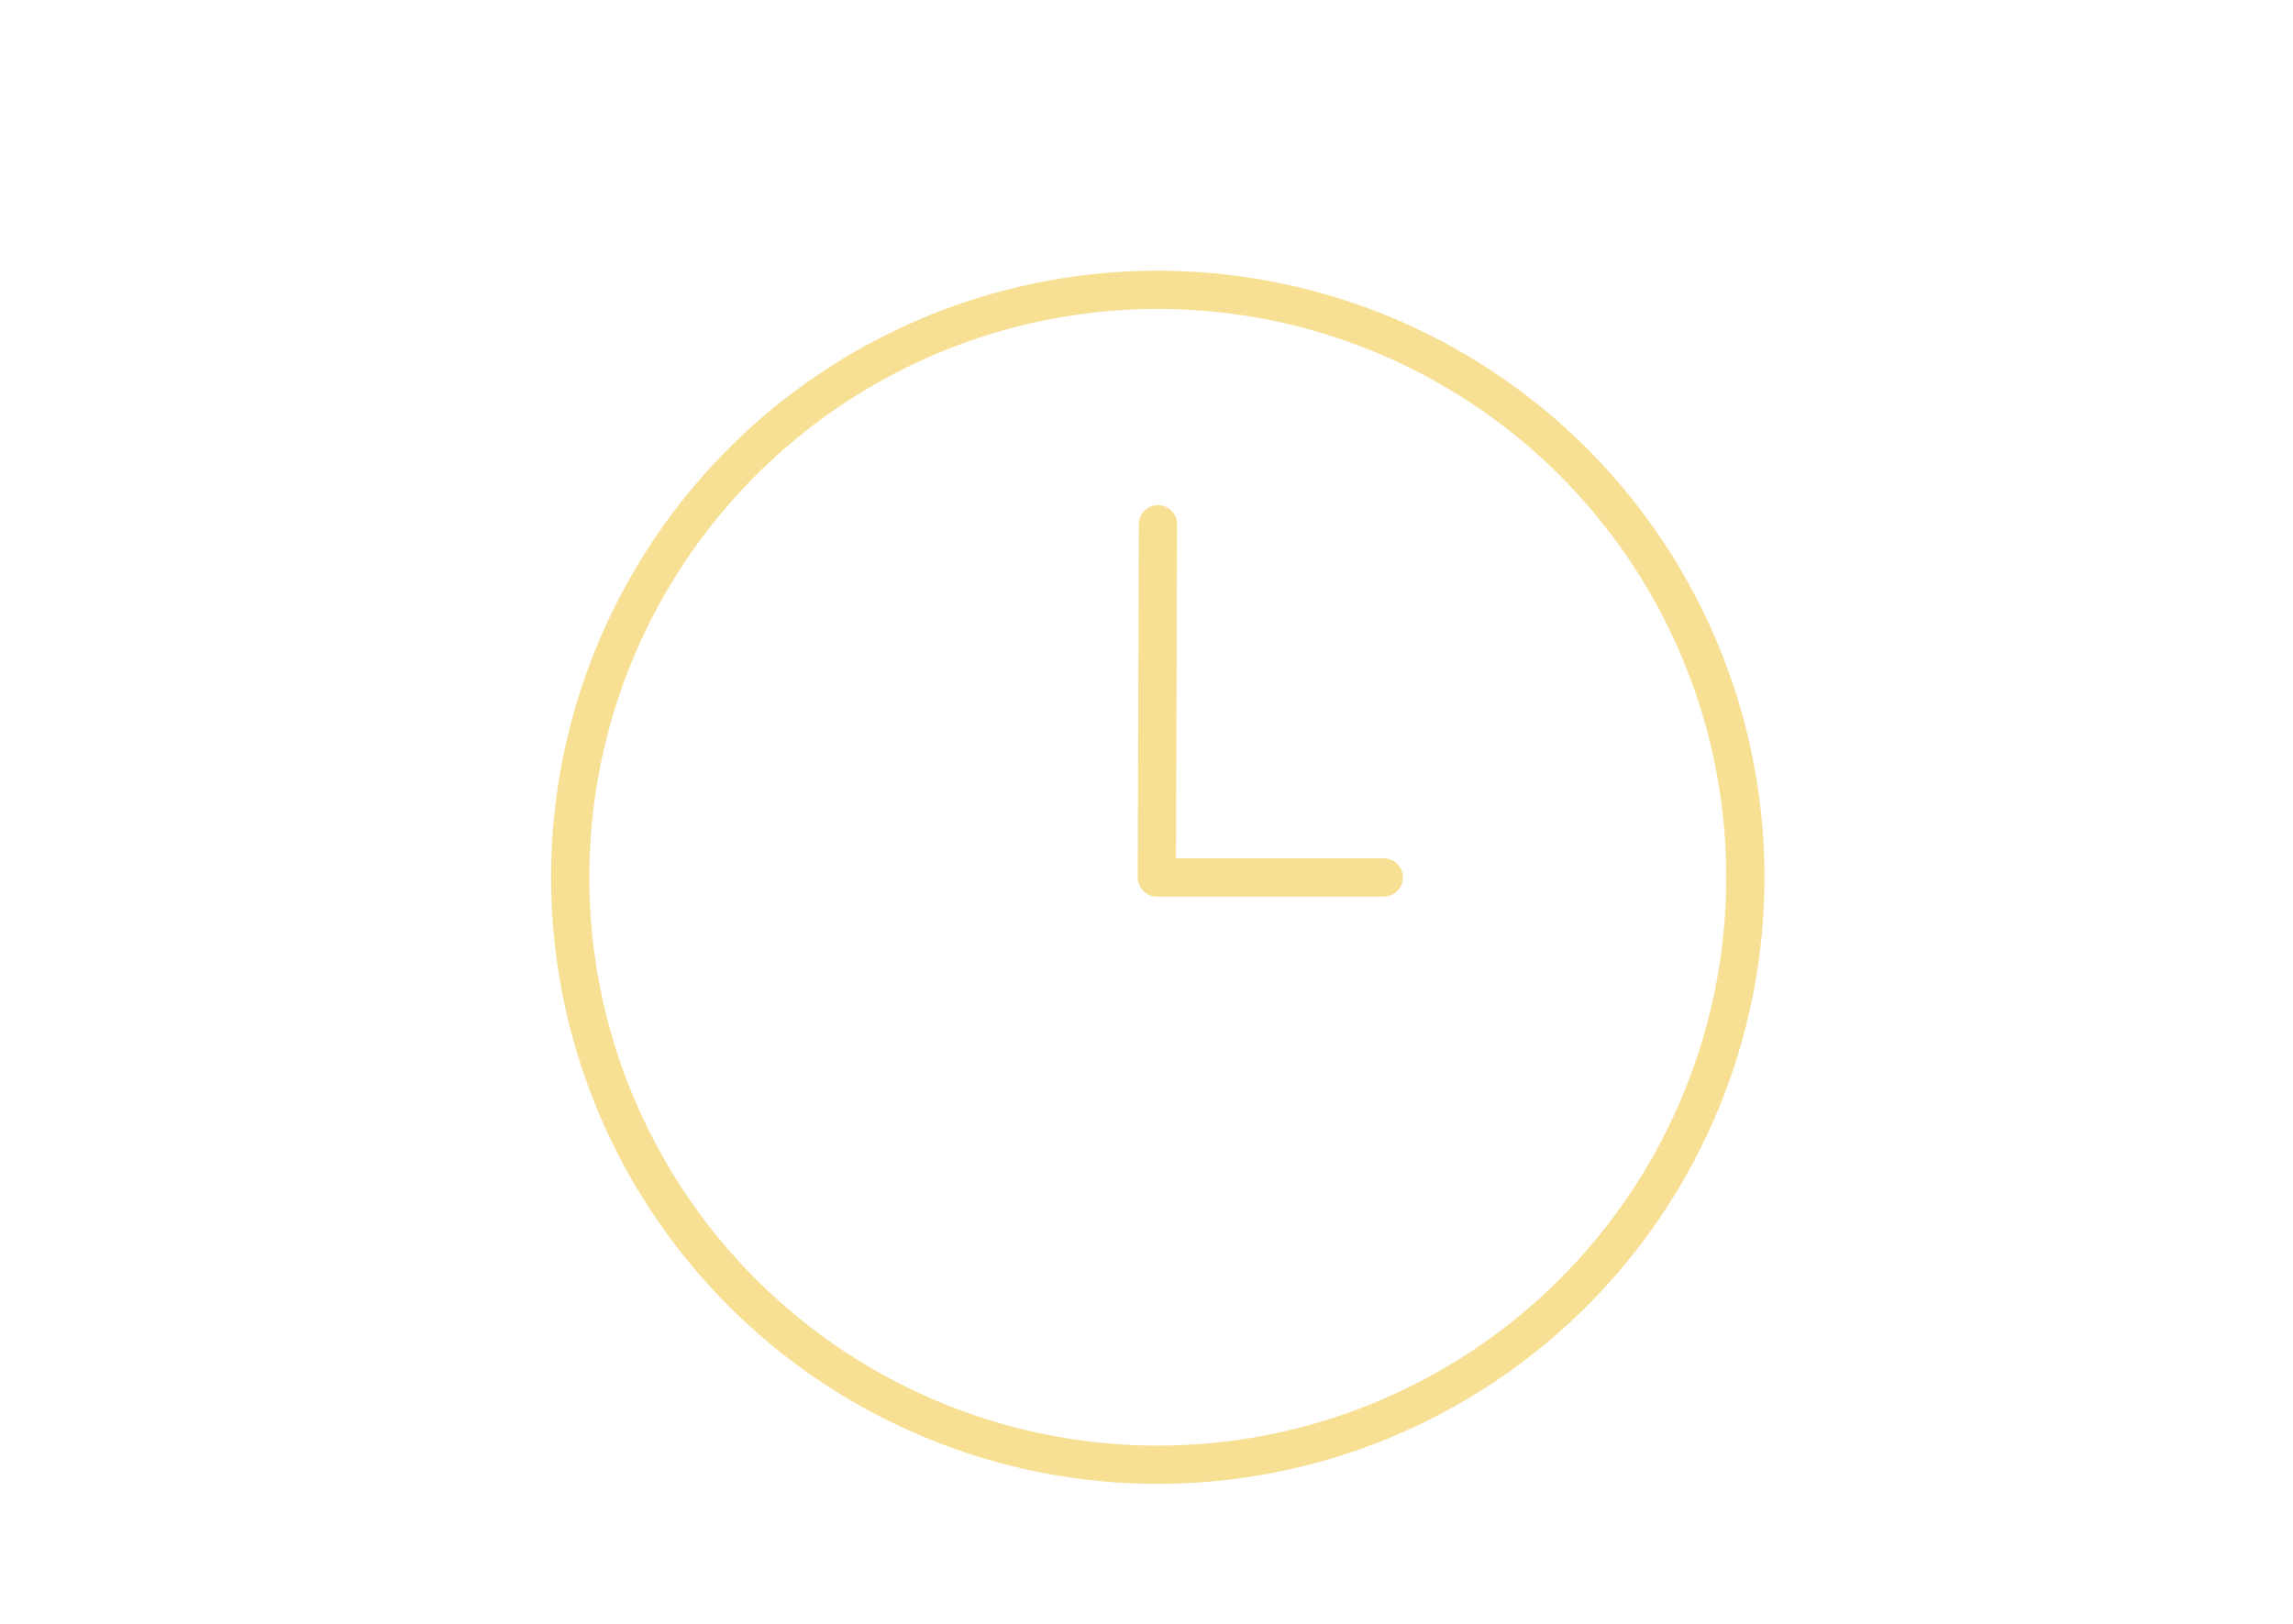 <svg xmlns="http://www.w3.org/2000/svg" width="120" height="85" viewBox="0 0 120 85"><defs><style>.cls-1{fill:none;stroke:#f7df93;stroke-linecap:round;stroke-linejoin:round;stroke-width:2px;}</style></defs><title>Plan de travail 1 copie</title><circle class="cls-1" cx="60.59" cy="45.92" r="30.75"/><polyline class="cls-1" points="72.42 45.93 60.54 45.93 60.6 27.44"/></svg>